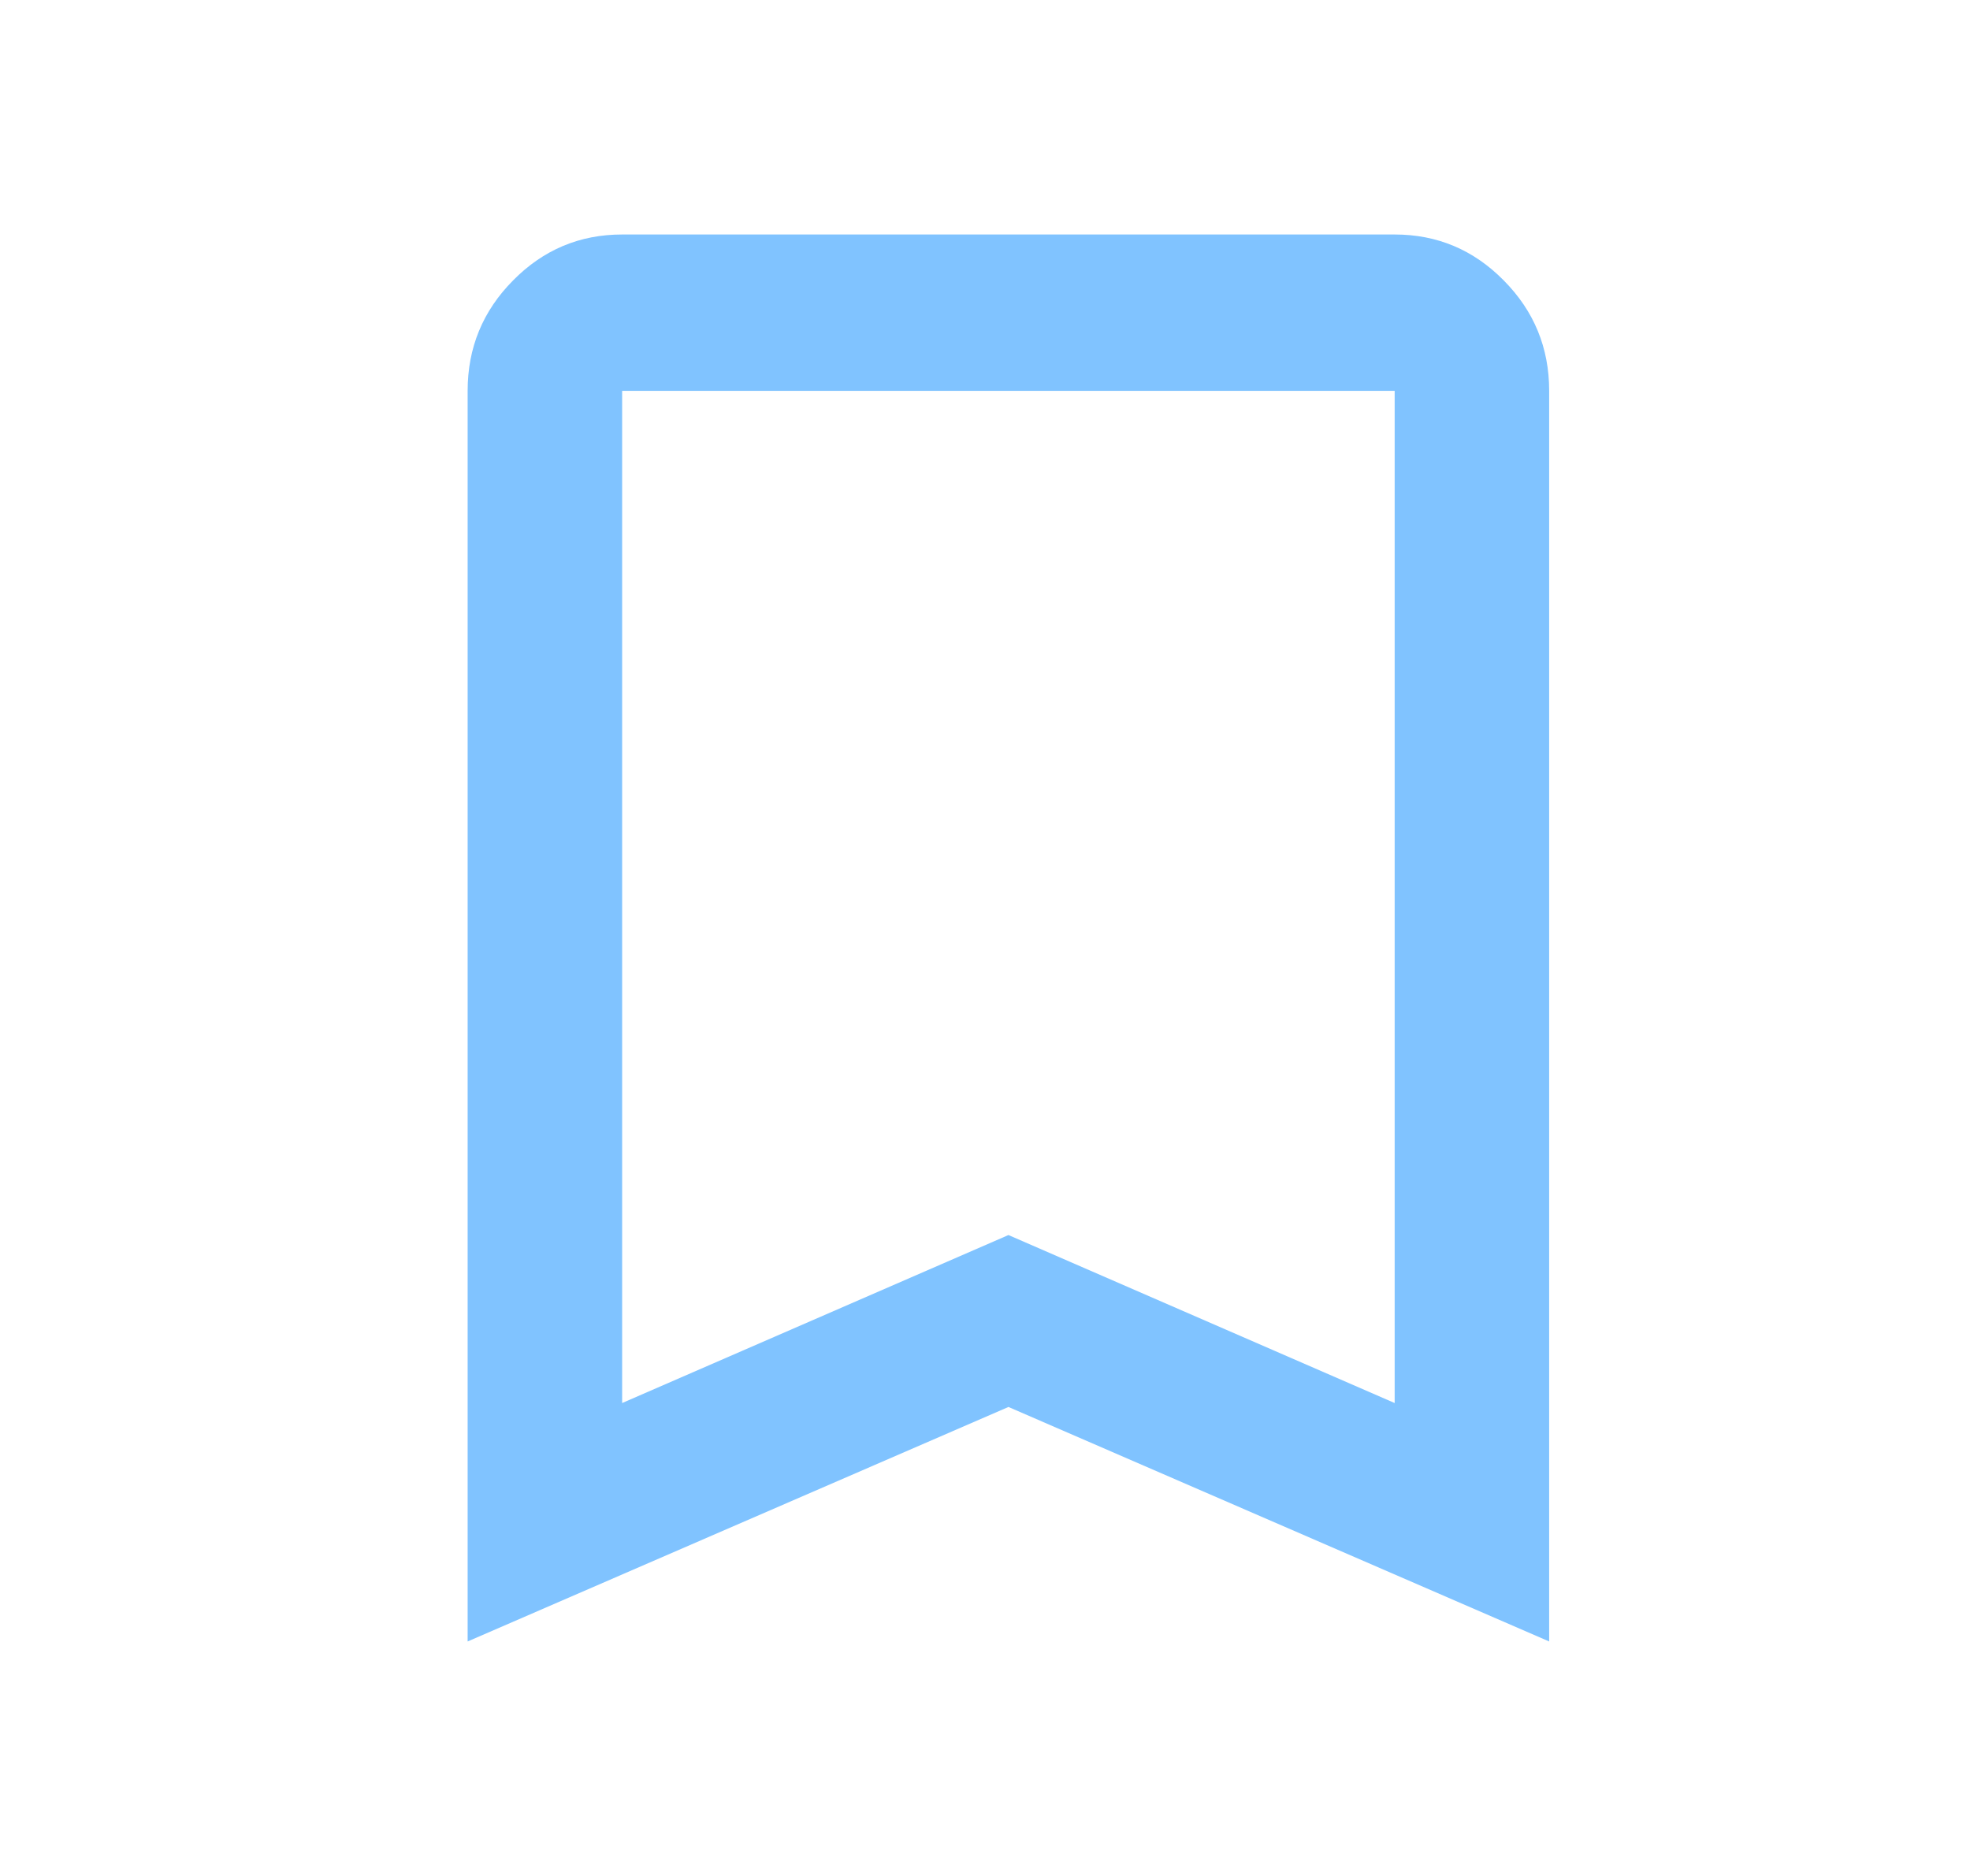 <svg width="21" height="20" viewBox="0 0 21 20" fill="none" xmlns="http://www.w3.org/2000/svg">
<mask id="mask0_1_117704" style="mask-type:alpha" maskUnits="userSpaceOnUse" x="0" y="0" width="21" height="20">
<rect x="0.866" width="19.764" height="20" fill="#D9D9D9"/>
</mask>
<g mask="url(#mask0_1_117704)">
<path d="M4.985 17.5V4.167C4.985 3.708 5.146 3.316 5.469 2.99C5.791 2.663 6.179 2.5 6.632 2.5H14.867C15.32 2.5 15.708 2.663 16.03 2.99C16.353 3.316 16.514 3.708 16.514 4.167V17.5L10.75 15L4.985 17.5ZM6.632 14.958L10.75 13.167L14.867 14.958V4.167H6.632V14.958Z" fill="#80C3FF"/>
</g>
</svg>
